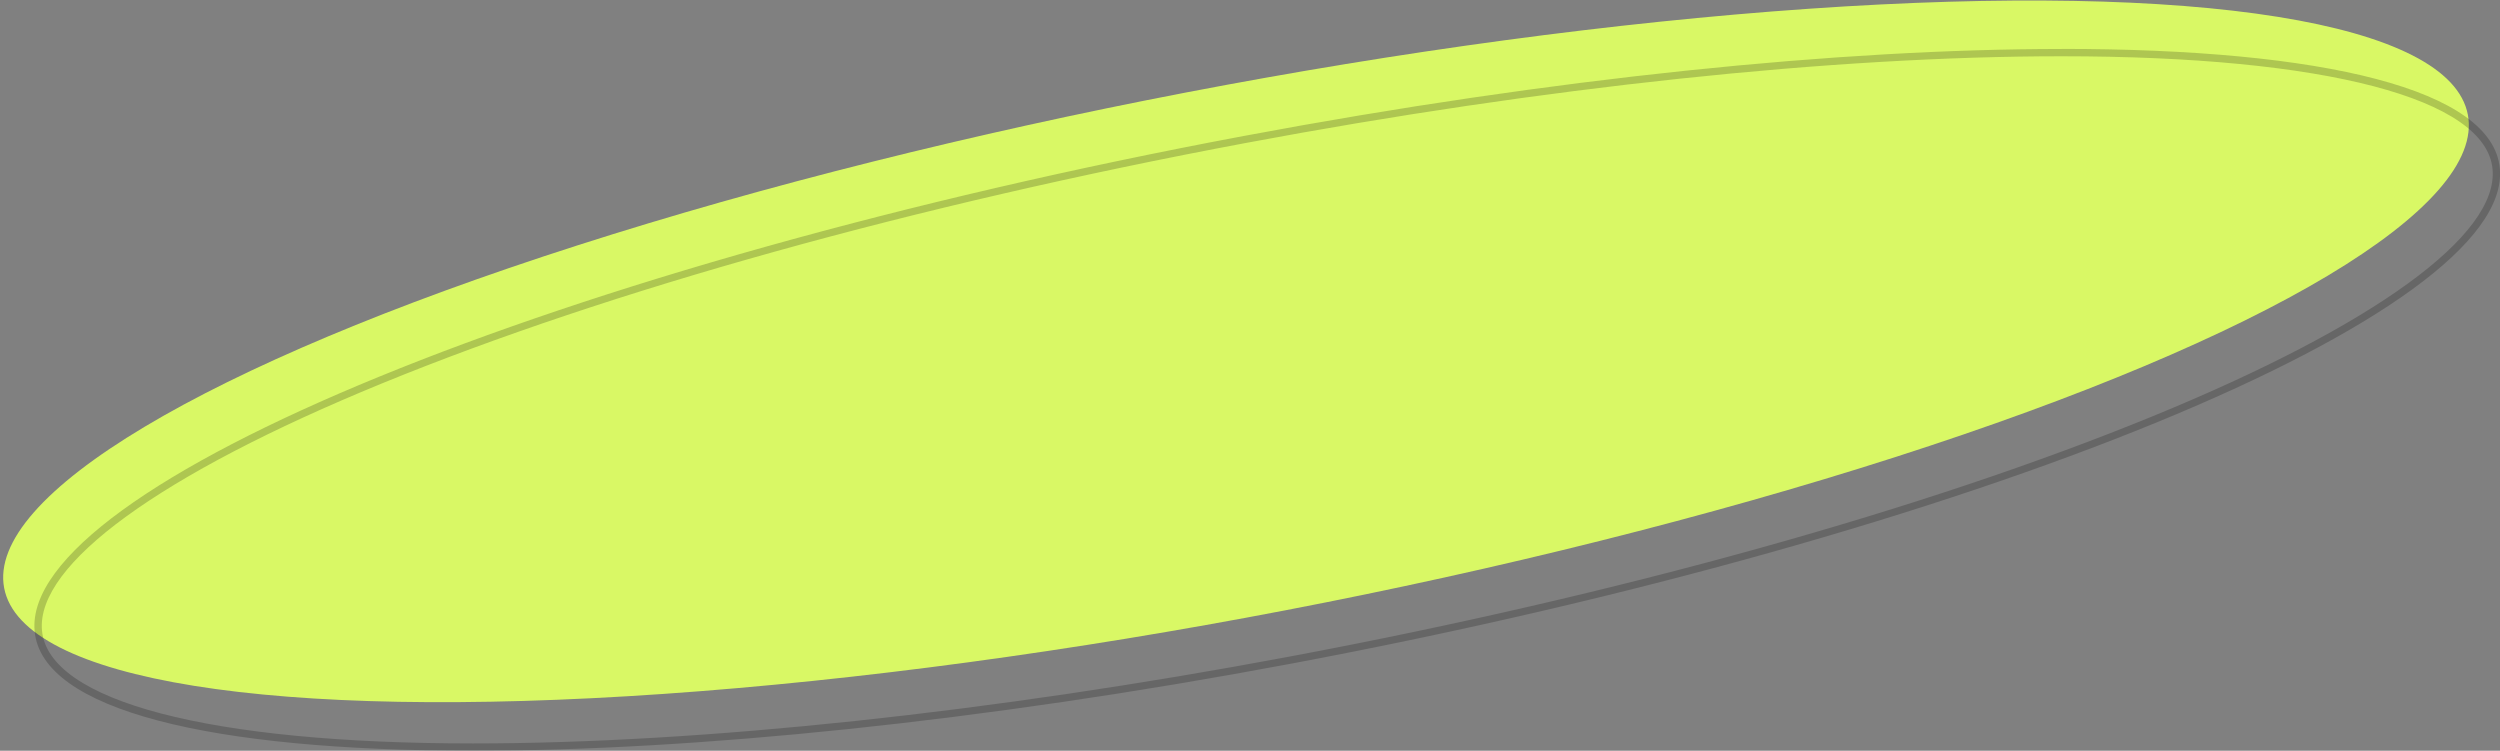 <?xml version="1.0" encoding="UTF-8"?><svg id="a" xmlns="http://www.w3.org/2000/svg" viewBox="0 0 343 103"><rect x="0" y="0" width="343" height="103" fill="#808080" stroke="none"/><defs><style>.b{fill:#d9f865;}.c{opacity:.2;}</style></defs><ellipse class="b" cx="169.58" cy="48.2" rx="172.1" ry="36.17" transform="translate(-6.05 32.88) rotate(-10.88)"/><g class="c"><path d="M282.84,7.72c36.16,0,58.26,5.79,59.14,15.5,.81,9.06-16.18,21.41-46.61,33.88-31.27,12.81-73.33,24.52-118.43,32.98-40.97,7.69-80.76,11.92-112.04,11.92-36.16,0-58.27-5.79-59.14-15.5-.81-9.06,16.18-21.41,46.61-33.88,31.27-12.81,73.33-24.52,118.43-32.98,40.97-7.69,80.76-11.92,112.05-11.92h0m0-1c-30.26,0-69.55,3.93-112.23,11.94C77.21,36.18,2.95,66.6,4.75,86.59c.98,10.86,24.17,16.41,60.14,16.41,30.26,0,69.55-3.93,112.23-11.94,93.4-17.53,167.66-47.94,165.86-67.94-.98-10.86-24.17-16.41-60.14-16.41h0Z"/></g></svg>